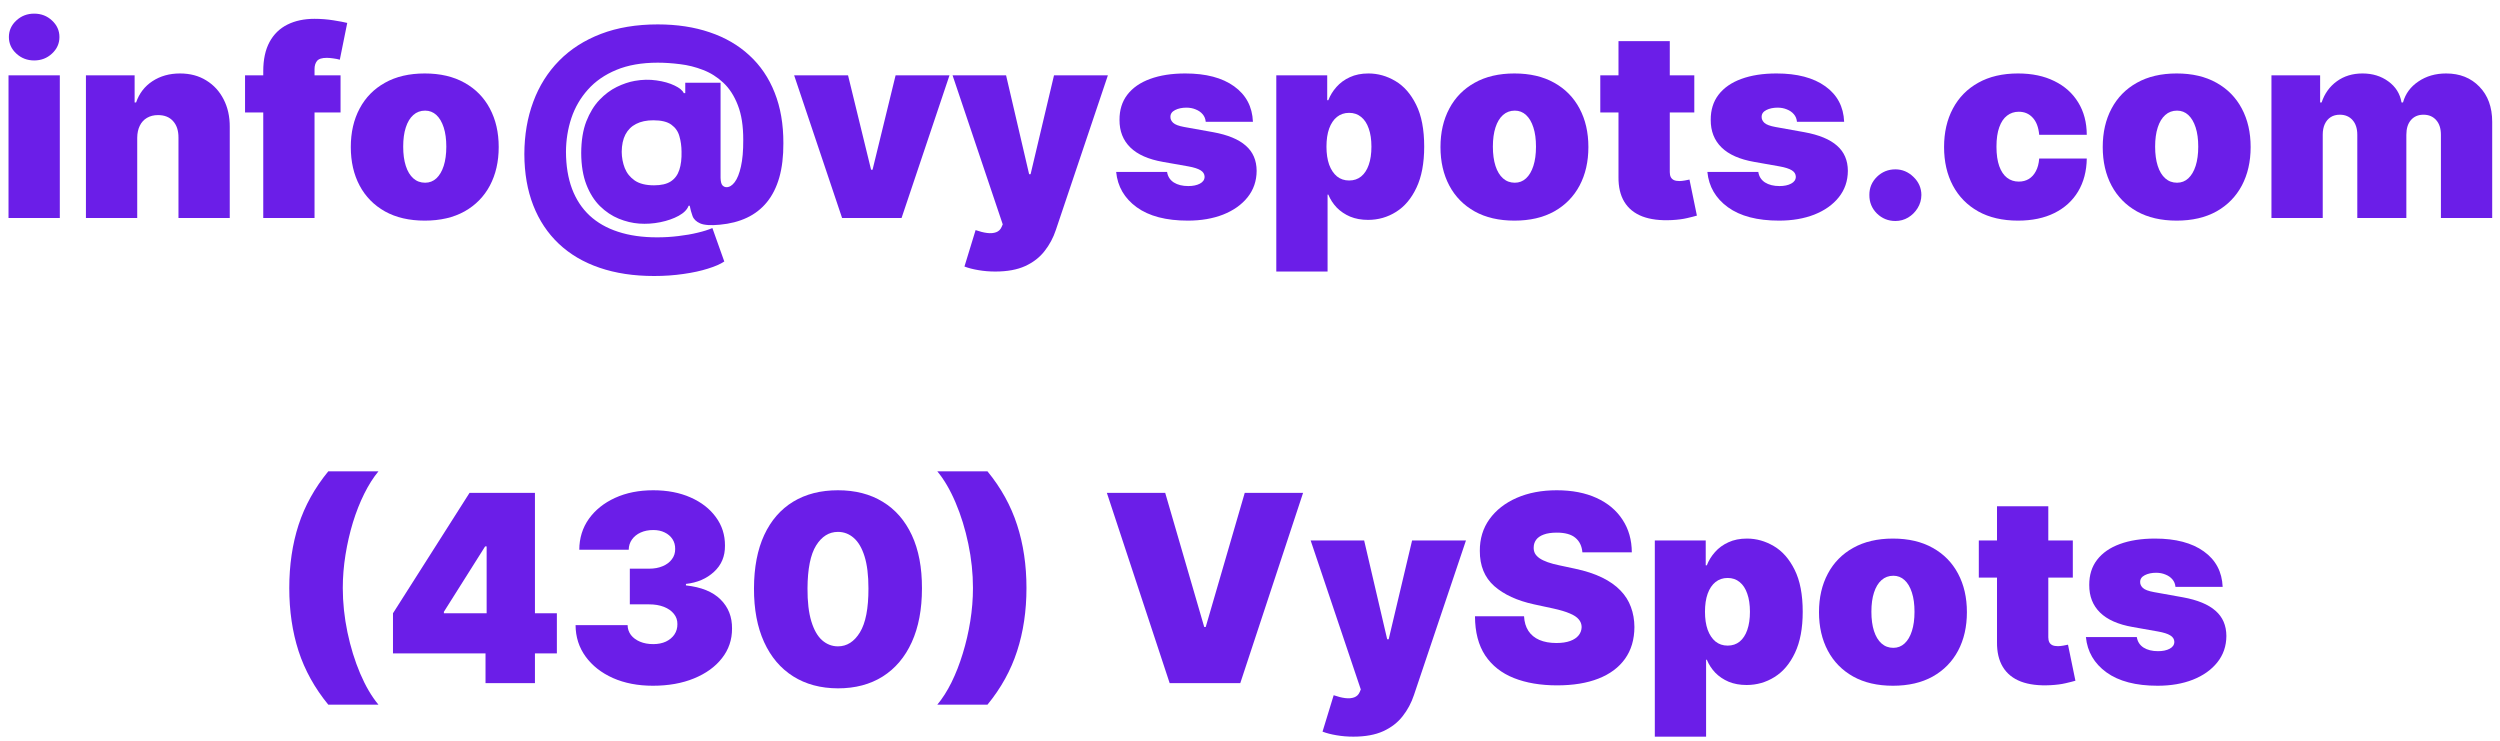 <?xml version="1.0" encoding="UTF-8" standalone="no"?>
<svg width="172" height="51" viewBox="0 0 172 51" fill="none" xmlns="http://www.w3.org/2000/svg">
<path d="M0.586 15V5.182H4.115V15H0.586ZM2.35 4.159C1.873 4.159 1.464 4.001 1.123 3.686C0.782 3.371 0.612 2.991 0.612 2.548C0.612 2.105 0.782 1.726 1.123 1.411C1.464 1.095 1.873 0.938 2.35 0.938C2.832 0.938 3.241 1.095 3.578 1.411C3.919 1.726 4.089 2.105 4.089 2.548C4.089 2.991 3.919 3.371 3.578 3.686C3.241 4.001 2.832 4.159 2.35 4.159Z" fill="#6B1EE8"/>
<path d="M9.441 9.477V15H5.912V5.182H9.262V7.048H9.364C9.577 6.426 9.952 5.938 10.489 5.585C11.03 5.231 11.661 5.054 12.381 5.054C13.076 5.054 13.679 5.214 14.19 5.533C14.706 5.849 15.104 6.283 15.386 6.837C15.671 7.391 15.812 8.024 15.807 8.736V15H12.279V9.477C12.283 8.991 12.16 8.61 11.908 8.333C11.661 8.056 11.316 7.918 10.873 7.918C10.583 7.918 10.329 7.982 10.112 8.109C9.899 8.233 9.735 8.412 9.62 8.646C9.505 8.876 9.445 9.153 9.441 9.477Z" fill="#6B1EE8"/>
<path d="M23.43 5.182V7.739H16.859V5.182H23.43ZM18.112 15V4.901C18.112 4.091 18.257 3.42 18.546 2.887C18.836 2.354 19.245 1.956 19.774 1.692C20.302 1.428 20.924 1.295 21.64 1.295C22.087 1.295 22.522 1.33 22.944 1.398C23.37 1.466 23.686 1.526 23.89 1.577L23.379 4.108C23.251 4.07 23.102 4.04 22.931 4.018C22.761 3.993 22.612 3.98 22.484 3.98C22.151 3.98 21.928 4.05 21.813 4.191C21.698 4.332 21.64 4.517 21.64 4.747V15H18.112Z" fill="#6B1EE8"/>
<path d="M29.223 15.179C28.157 15.179 27.245 14.968 26.487 14.546C25.728 14.12 25.147 13.528 24.742 12.769C24.337 12.006 24.135 11.122 24.135 10.117C24.135 9.111 24.337 8.229 24.742 7.47C25.147 6.707 25.728 6.115 26.487 5.693C27.245 5.267 28.157 5.054 29.223 5.054C30.288 5.054 31.2 5.267 31.958 5.693C32.717 6.115 33.299 6.707 33.703 7.47C34.108 8.229 34.311 9.111 34.311 10.117C34.311 11.122 34.108 12.006 33.703 12.769C33.299 13.528 32.717 14.12 31.958 14.546C31.2 14.968 30.288 15.179 29.223 15.179ZM29.248 12.571C29.547 12.571 29.804 12.471 30.022 12.271C30.239 12.07 30.407 11.785 30.527 11.414C30.646 11.043 30.706 10.602 30.706 10.091C30.706 9.575 30.646 9.134 30.527 8.768C30.407 8.397 30.239 8.112 30.022 7.911C29.804 7.711 29.547 7.611 29.248 7.611C28.933 7.611 28.662 7.711 28.436 7.911C28.211 8.112 28.038 8.397 27.919 8.768C27.799 9.134 27.74 9.575 27.74 10.091C27.74 10.602 27.799 11.043 27.919 11.414C28.038 11.785 28.211 12.07 28.436 12.271C28.662 12.471 28.933 12.571 29.248 12.571Z" fill="#6B1EE8"/>
<path d="M44.998 18.989C43.6 18.989 42.35 18.799 41.246 18.42C40.147 18.045 39.213 17.495 38.446 16.771C37.679 16.046 37.093 15.166 36.689 14.131C36.284 13.095 36.079 11.919 36.075 10.602C36.079 9.29 36.284 8.09 36.689 7.004C37.093 5.913 37.686 4.971 38.465 4.178C39.25 3.381 40.211 2.766 41.348 2.331C42.486 1.896 43.788 1.679 45.254 1.679C46.575 1.679 47.766 1.86 48.827 2.222C49.892 2.58 50.802 3.109 51.556 3.808C52.315 4.502 52.895 5.357 53.295 6.371C53.7 7.385 53.9 8.548 53.896 9.861C53.9 10.756 53.806 11.54 53.615 12.213C53.423 12.882 53.14 13.447 52.765 13.907C52.39 14.367 51.929 14.725 51.384 14.981C50.843 15.236 50.223 15.396 49.524 15.46C48.897 15.52 48.448 15.49 48.175 15.371C47.902 15.251 47.725 15.081 47.645 14.859C47.564 14.638 47.5 14.403 47.453 14.156H47.376C47.278 14.421 47.05 14.651 46.692 14.847C46.334 15.043 45.912 15.19 45.426 15.288C44.941 15.386 44.457 15.418 43.975 15.383C43.507 15.349 43.038 15.236 42.569 15.045C42.1 14.853 41.67 14.565 41.278 14.182C40.89 13.798 40.579 13.306 40.345 12.705C40.11 12.1 39.991 11.374 39.987 10.526C39.991 9.673 40.108 8.949 40.338 8.352C40.573 7.756 40.873 7.263 41.24 6.876C41.61 6.488 42.009 6.19 42.435 5.981C42.865 5.772 43.277 5.634 43.669 5.565C44.184 5.472 44.685 5.461 45.171 5.533C45.657 5.602 46.07 5.719 46.411 5.885C46.752 6.047 46.963 6.222 47.044 6.409H47.146V5.693H49.575V12.239C49.583 12.494 49.626 12.665 49.703 12.75C49.784 12.835 49.877 12.878 49.984 12.878C50.184 12.878 50.372 12.763 50.547 12.533C50.725 12.298 50.868 11.943 50.975 11.465C51.086 10.984 51.139 10.372 51.135 9.631C51.139 8.676 51.015 7.879 50.764 7.24C50.517 6.597 50.184 6.081 49.767 5.693C49.349 5.301 48.883 5.007 48.367 4.811C47.855 4.611 47.329 4.479 46.788 4.415C46.247 4.347 45.735 4.312 45.254 4.312C44.15 4.312 43.2 4.479 42.403 4.811C41.61 5.139 40.958 5.591 40.447 6.166C39.936 6.737 39.556 7.391 39.309 8.129C39.066 8.862 38.943 9.635 38.939 10.449C38.943 11.408 39.081 12.254 39.354 12.986C39.631 13.72 40.034 14.333 40.562 14.827C41.095 15.322 41.749 15.695 42.525 15.946C43.304 16.202 44.197 16.329 45.203 16.329C45.71 16.329 46.202 16.3 46.679 16.24C47.157 16.185 47.596 16.108 47.996 16.01C48.397 15.916 48.735 15.81 49.012 15.69L49.831 17.991C49.562 18.171 49.185 18.334 48.699 18.484C48.218 18.637 47.659 18.759 47.025 18.848C46.394 18.942 45.718 18.989 44.998 18.989ZM44.998 12.75C45.488 12.75 45.872 12.661 46.149 12.482C46.43 12.298 46.626 12.034 46.737 11.689C46.852 11.339 46.903 10.918 46.89 10.423C46.886 10.048 46.837 9.699 46.743 9.375C46.654 9.047 46.471 8.783 46.194 8.582C45.921 8.378 45.505 8.276 44.947 8.276C44.483 8.276 44.088 8.359 43.765 8.525C43.445 8.687 43.2 8.93 43.029 9.254C42.863 9.573 42.778 9.972 42.774 10.449C42.778 10.841 42.848 11.214 42.985 11.568C43.125 11.917 43.355 12.202 43.675 12.424C43.999 12.641 44.44 12.75 44.998 12.75Z" fill="#6B1EE8"/>
<path d="M65.325 5.182L62.027 15H57.936L54.637 5.182H58.345L59.93 11.676H60.032L61.617 5.182H65.325Z" fill="#6B1EE8"/>
<path d="M68.476 18.682C68.071 18.682 67.686 18.65 67.319 18.586C66.953 18.526 66.631 18.443 66.354 18.337L67.121 15.831C67.411 15.933 67.675 15.999 67.914 16.029C68.157 16.059 68.363 16.042 68.534 15.978C68.708 15.914 68.834 15.793 68.911 15.614L68.988 15.435L65.536 5.182H69.218L70.803 11.983H70.905L72.516 5.182H76.223L72.644 15.818C72.465 16.359 72.205 16.845 71.864 17.276C71.527 17.71 71.084 18.053 70.534 18.305C69.985 18.556 69.299 18.682 68.476 18.682Z" fill="#6B1EE8"/>
<path d="M86.201 8.378H82.954C82.937 8.178 82.867 8.005 82.743 7.86C82.62 7.715 82.46 7.604 82.264 7.528C82.072 7.447 81.859 7.406 81.625 7.406C81.322 7.406 81.062 7.462 80.845 7.572C80.627 7.683 80.521 7.841 80.525 8.045C80.521 8.19 80.583 8.325 80.711 8.448C80.843 8.572 81.096 8.668 81.471 8.736L83.466 9.094C84.471 9.277 85.219 9.586 85.709 10.021C86.204 10.451 86.453 11.028 86.457 11.753C86.453 12.452 86.244 13.059 85.831 13.575C85.421 14.086 84.861 14.482 84.15 14.764C83.442 15.04 82.635 15.179 81.727 15.179C80.227 15.179 79.053 14.872 78.205 14.258C77.361 13.645 76.89 12.835 76.792 11.829H80.295C80.342 12.141 80.495 12.381 80.755 12.552C81.019 12.718 81.352 12.801 81.752 12.801C82.076 12.801 82.343 12.746 82.552 12.635C82.765 12.524 82.873 12.367 82.877 12.162C82.873 11.974 82.779 11.825 82.596 11.714C82.417 11.604 82.136 11.514 81.752 11.446L80.014 11.139C79.012 10.964 78.262 10.632 77.764 10.142C77.265 9.652 77.018 9.021 77.022 8.25C77.018 7.568 77.197 6.991 77.559 6.518C77.926 6.04 78.448 5.678 79.125 5.431C79.807 5.18 80.615 5.054 81.548 5.054C82.967 5.054 84.086 5.348 84.904 5.936C85.726 6.524 86.159 7.338 86.201 8.378Z" fill="#6B1EE8"/>
<path d="M87.809 18.682V5.182H91.312V6.895H91.388C91.516 6.562 91.704 6.258 91.951 5.981C92.198 5.7 92.505 5.476 92.871 5.31C93.238 5.139 93.664 5.054 94.15 5.054C94.798 5.054 95.413 5.227 95.997 5.572C96.585 5.917 97.062 6.46 97.429 7.202C97.8 7.943 97.985 8.906 97.985 10.091C97.985 11.224 97.808 12.164 97.454 12.91C97.105 13.655 96.636 14.212 96.048 14.578C95.465 14.945 94.823 15.128 94.124 15.128C93.664 15.128 93.253 15.053 92.891 14.904C92.533 14.751 92.226 14.544 91.97 14.284C91.719 14.02 91.525 13.722 91.388 13.389H91.337V18.682H87.809ZM91.261 10.091C91.261 10.568 91.322 10.982 91.446 11.331C91.574 11.676 91.753 11.945 91.983 12.136C92.217 12.324 92.496 12.418 92.82 12.418C93.144 12.418 93.419 12.326 93.645 12.143C93.875 11.955 94.05 11.689 94.169 11.344C94.293 10.994 94.354 10.577 94.354 10.091C94.354 9.605 94.293 9.19 94.169 8.844C94.05 8.495 93.875 8.229 93.645 8.045C93.419 7.858 93.144 7.764 92.82 7.764C92.496 7.764 92.217 7.858 91.983 8.045C91.753 8.229 91.574 8.495 91.446 8.844C91.322 9.19 91.261 9.605 91.261 10.091Z" fill="#6B1EE8"/>
<path d="M104.193 15.179C103.128 15.179 102.216 14.968 101.458 14.546C100.699 14.12 100.117 13.528 99.713 12.769C99.308 12.006 99.105 11.122 99.105 10.117C99.105 9.111 99.308 8.229 99.713 7.47C100.117 6.707 100.699 6.115 101.458 5.693C102.216 5.267 103.128 5.054 104.193 5.054C105.259 5.054 106.171 5.267 106.929 5.693C107.688 6.115 108.269 6.707 108.674 7.47C109.079 8.229 109.281 9.111 109.281 10.117C109.281 11.122 109.079 12.006 108.674 12.769C108.269 13.528 107.688 14.12 106.929 14.546C106.171 14.968 105.259 15.179 104.193 15.179ZM104.219 12.571C104.517 12.571 104.775 12.471 104.992 12.271C105.21 12.07 105.378 11.785 105.497 11.414C105.617 11.043 105.676 10.602 105.676 10.091C105.676 9.575 105.617 9.134 105.497 8.768C105.378 8.397 105.21 8.112 104.992 7.911C104.775 7.711 104.517 7.611 104.219 7.611C103.904 7.611 103.633 7.711 103.407 7.911C103.181 8.112 103.009 8.397 102.889 8.768C102.77 9.134 102.71 9.575 102.71 10.091C102.71 10.602 102.77 11.043 102.889 11.414C103.009 11.785 103.181 12.07 103.407 12.271C103.633 12.471 103.904 12.571 104.219 12.571Z" fill="#6B1EE8"/>
<path d="M116.568 5.182V7.739H110.1V5.182H116.568ZM111.352 2.83H114.881V11.842C114.881 11.979 114.904 12.094 114.951 12.188C114.998 12.277 115.07 12.345 115.168 12.392C115.267 12.435 115.392 12.456 115.546 12.456C115.652 12.456 115.776 12.443 115.916 12.418C116.061 12.392 116.168 12.371 116.236 12.354L116.747 14.834C116.59 14.881 116.364 14.938 116.07 15.006C115.78 15.075 115.435 15.119 115.034 15.141C114.225 15.183 113.545 15.1 112.995 14.891C112.445 14.678 112.032 14.344 111.755 13.888C111.478 13.432 111.344 12.861 111.352 12.175V2.83Z" fill="#6B1EE8"/>
<path d="M126.877 8.378H123.63C123.613 8.178 123.543 8.005 123.419 7.86C123.295 7.715 123.136 7.604 122.94 7.528C122.748 7.447 122.535 7.406 122.3 7.406C121.998 7.406 121.738 7.462 121.521 7.572C121.303 7.683 121.197 7.841 121.201 8.045C121.197 8.19 121.259 8.325 121.386 8.448C121.518 8.572 121.772 8.668 122.147 8.736L124.141 9.094C125.147 9.277 125.895 9.586 126.385 10.021C126.879 10.451 127.129 11.028 127.133 11.753C127.129 12.452 126.92 13.059 126.506 13.575C126.097 14.086 125.537 14.482 124.825 14.764C124.118 15.04 123.31 15.179 122.403 15.179C120.903 15.179 119.729 14.872 118.881 14.258C118.037 13.645 117.566 12.835 117.468 11.829H120.971C121.018 12.141 121.171 12.381 121.431 12.552C121.695 12.718 122.028 12.801 122.428 12.801C122.752 12.801 123.018 12.746 123.227 12.635C123.44 12.524 123.549 12.367 123.553 12.162C123.549 11.974 123.455 11.825 123.272 11.714C123.093 11.604 122.812 11.514 122.428 11.446L120.69 11.139C119.688 10.964 118.938 10.632 118.44 10.142C117.941 9.652 117.694 9.021 117.698 8.25C117.694 7.568 117.873 6.991 118.235 6.518C118.602 6.04 119.124 5.678 119.801 5.431C120.483 5.18 121.29 5.054 122.224 5.054C123.643 5.054 124.761 5.348 125.58 5.936C126.402 6.524 126.835 7.338 126.877 8.378Z" fill="#6B1EE8"/>
<path d="M130.402 15.204C129.908 15.204 129.484 15.032 129.13 14.687C128.781 14.337 128.608 13.913 128.613 13.415C128.608 12.929 128.781 12.514 129.13 12.168C129.484 11.823 129.908 11.651 130.402 11.651C130.871 11.651 131.284 11.823 131.642 12.168C132.005 12.514 132.188 12.929 132.192 13.415C132.188 13.747 132.1 14.05 131.93 14.322C131.764 14.591 131.547 14.806 131.278 14.968C131.01 15.126 130.718 15.204 130.402 15.204Z" fill="#6B1EE8"/>
<path d="M138.84 15.179C137.775 15.179 136.863 14.968 136.104 14.546C135.346 14.12 134.764 13.528 134.359 12.769C133.954 12.006 133.752 11.122 133.752 10.117C133.752 9.111 133.954 8.229 134.359 7.47C134.764 6.707 135.346 6.115 136.104 5.693C136.863 5.267 137.775 5.054 138.84 5.054C139.803 5.054 140.636 5.229 141.339 5.578C142.047 5.923 142.594 6.413 142.982 7.048C143.37 7.679 143.566 8.42 143.57 9.273H140.297C140.25 8.757 140.101 8.365 139.85 8.097C139.603 7.824 139.283 7.688 138.891 7.688C138.584 7.688 138.316 7.777 138.086 7.956C137.855 8.131 137.676 8.397 137.549 8.755C137.421 9.109 137.357 9.554 137.357 10.091C137.357 10.628 137.421 11.075 137.549 11.433C137.676 11.787 137.855 12.053 138.086 12.232C138.316 12.407 138.584 12.494 138.891 12.494C139.151 12.494 139.381 12.435 139.581 12.315C139.782 12.192 139.944 12.013 140.067 11.778C140.195 11.54 140.272 11.25 140.297 10.909H143.57C143.557 11.774 143.359 12.528 142.975 13.172C142.592 13.811 142.049 14.305 141.346 14.655C140.647 15.004 139.811 15.179 138.84 15.179Z" fill="#6B1EE8"/>
<path d="M149.756 15.179C148.691 15.179 147.779 14.968 147.02 14.546C146.262 14.12 145.68 13.528 145.275 12.769C144.87 12.006 144.668 11.122 144.668 10.117C144.668 9.111 144.87 8.229 145.275 7.47C145.68 6.707 146.262 6.115 147.02 5.693C147.779 5.267 148.691 5.054 149.756 5.054C150.821 5.054 151.733 5.267 152.492 5.693C153.25 6.115 153.832 6.707 154.237 7.47C154.642 8.229 154.844 9.111 154.844 10.117C154.844 11.122 154.642 12.006 154.237 12.769C153.832 13.528 153.25 14.12 152.492 14.546C151.733 14.968 150.821 15.179 149.756 15.179ZM149.781 12.571C150.08 12.571 150.338 12.471 150.555 12.271C150.772 12.07 150.941 11.785 151.06 11.414C151.179 11.043 151.239 10.602 151.239 10.091C151.239 9.575 151.179 9.134 151.06 8.768C150.941 8.397 150.772 8.112 150.555 7.911C150.338 7.711 150.08 7.611 149.781 7.611C149.466 7.611 149.195 7.711 148.97 7.911C148.744 8.112 148.571 8.397 148.452 8.768C148.333 9.134 148.273 9.575 148.273 10.091C148.273 10.602 148.333 11.043 148.452 11.414C148.571 11.785 148.744 12.07 148.97 12.271C149.195 12.471 149.466 12.571 149.781 12.571Z" fill="#6B1EE8"/>
<path d="M156.276 15V5.182H159.625V7.048H159.727C159.932 6.435 160.281 5.949 160.776 5.591C161.27 5.233 161.858 5.054 162.54 5.054C163.23 5.054 163.825 5.237 164.323 5.604C164.822 5.966 165.122 6.447 165.225 7.048H165.327C165.493 6.447 165.847 5.966 166.388 5.604C166.929 5.237 167.564 5.054 168.293 5.054C169.235 5.054 169.997 5.357 170.581 5.962C171.169 6.567 171.463 7.372 171.463 8.378V15H167.935V9.273C167.935 8.842 167.826 8.506 167.609 8.263C167.392 8.016 167.1 7.892 166.733 7.892C166.371 7.892 166.083 8.016 165.87 8.263C165.661 8.506 165.557 8.842 165.557 9.273V15H162.182V9.273C162.182 8.842 162.073 8.506 161.856 8.263C161.639 8.016 161.347 7.892 160.98 7.892C160.737 7.892 160.529 7.947 160.354 8.058C160.179 8.169 160.043 8.329 159.945 8.538C159.851 8.742 159.804 8.987 159.804 9.273V15H156.276Z" fill="#6B1EE8"/>
<path d="M19.902 40.455C19.902 38.882 20.115 37.435 20.541 36.114C20.972 34.793 21.654 33.564 22.587 32.426H26.039C25.689 32.848 25.363 33.361 25.061 33.967C24.762 34.568 24.502 35.226 24.281 35.942C24.064 36.658 23.893 37.401 23.769 38.173C23.646 38.94 23.584 39.7 23.584 40.455C23.584 41.46 23.691 42.474 23.904 43.497C24.117 44.516 24.409 45.462 24.779 46.335C25.15 47.205 25.57 47.92 26.039 48.483H22.587C21.654 47.345 20.972 46.116 20.541 44.795C20.115 43.474 19.902 42.027 19.902 40.455Z" fill="#6B1EE8"/>
<path d="M27.037 44.955V42.193L32.304 33.909H34.81V37.591H33.378L30.54 42.091V42.193H38.313V44.955H27.037ZM33.404 47V44.111L33.481 42.909V33.909H36.804V47H33.404Z" fill="#6B1EE8"/>
<path d="M44.917 47.179C43.886 47.179 42.97 47.002 42.169 46.648C41.372 46.291 40.746 45.798 40.29 45.172C39.834 44.545 39.604 43.825 39.599 43.011H43.179C43.183 43.263 43.26 43.489 43.409 43.689C43.562 43.885 43.771 44.038 44.035 44.149C44.3 44.26 44.602 44.315 44.943 44.315C45.271 44.315 45.561 44.258 45.812 44.143C46.064 44.023 46.26 43.859 46.401 43.651C46.541 43.442 46.609 43.203 46.605 42.935C46.609 42.67 46.528 42.436 46.362 42.231C46.2 42.027 45.972 41.867 45.678 41.752C45.384 41.637 45.045 41.58 44.662 41.58H43.332V39.125H44.662C45.016 39.125 45.327 39.068 45.595 38.952C45.868 38.837 46.079 38.678 46.228 38.473C46.381 38.269 46.456 38.034 46.452 37.77C46.456 37.514 46.394 37.288 46.266 37.092C46.138 36.896 45.959 36.743 45.729 36.632C45.504 36.521 45.241 36.466 44.943 36.466C44.619 36.466 44.33 36.523 44.074 36.639C43.822 36.754 43.624 36.913 43.479 37.118C43.334 37.322 43.26 37.557 43.256 37.821H39.855C39.859 37.02 40.079 36.312 40.513 35.699C40.952 35.085 41.553 34.604 42.316 34.254C43.079 33.905 43.955 33.73 44.943 33.73C45.91 33.73 46.765 33.894 47.506 34.222C48.252 34.55 48.834 35.002 49.251 35.577C49.673 36.148 49.882 36.803 49.878 37.54C49.886 38.273 49.635 38.874 49.123 39.342C48.616 39.811 47.973 40.088 47.193 40.173V40.276C48.25 40.391 49.045 40.715 49.577 41.247C50.11 41.776 50.372 42.44 50.364 43.242C50.368 44.008 50.138 44.688 49.673 45.281C49.213 45.873 48.572 46.337 47.749 46.674C46.931 47.011 45.987 47.179 44.917 47.179Z" fill="#6B1EE8"/>
<path d="M57.652 47.358C56.463 47.354 55.436 47.079 54.571 46.533C53.706 45.988 53.039 45.202 52.57 44.175C52.102 43.148 51.869 41.916 51.874 40.48C51.878 39.04 52.112 37.817 52.577 36.811C53.045 35.805 53.71 35.041 54.571 34.516C55.436 33.992 56.463 33.73 57.652 33.73C58.841 33.73 59.868 33.994 60.733 34.523C61.598 35.047 62.265 35.812 62.734 36.818C63.203 37.823 63.435 39.044 63.431 40.48C63.431 41.925 63.196 43.16 62.727 44.188C62.259 45.215 61.592 46.001 60.727 46.546C59.866 47.087 58.841 47.358 57.652 47.358ZM57.652 44.469C58.266 44.469 58.769 44.149 59.161 43.51C59.557 42.867 59.753 41.856 59.749 40.48C59.749 39.581 59.659 38.846 59.48 38.275C59.301 37.704 59.054 37.282 58.739 37.009C58.423 36.732 58.061 36.594 57.652 36.594C57.038 36.594 56.538 36.905 56.15 37.527C55.762 38.149 55.564 39.133 55.556 40.48C55.551 41.396 55.639 42.151 55.818 42.743C55.996 43.331 56.244 43.766 56.559 44.047C56.879 44.328 57.243 44.469 57.652 44.469Z" fill="#6B1EE8"/>
<path d="M70.621 40.455C70.621 42.027 70.406 43.474 69.976 44.795C69.55 46.116 68.87 47.345 67.937 48.483H64.485C64.839 48.061 65.165 47.55 65.463 46.949C65.761 46.344 66.019 45.683 66.237 44.967C66.458 44.251 66.631 43.51 66.754 42.743C66.878 41.972 66.94 41.209 66.94 40.455C66.94 39.449 66.833 38.437 66.62 37.418C66.407 36.396 66.115 35.45 65.744 34.58C65.374 33.707 64.954 32.989 64.485 32.426H67.937C68.87 33.564 69.55 34.793 69.976 36.114C70.406 37.435 70.621 38.882 70.621 40.455Z" fill="#6B1EE8"/>
<path d="M80.166 33.909L82.851 43.139H82.953L85.638 33.909H89.652L85.331 47H80.473L76.152 33.909H80.166Z" fill="#6B1EE8"/>
<path d="M93.112 50.682C92.707 50.682 92.322 50.65 91.955 50.586C91.588 50.526 91.267 50.443 90.99 50.337L91.757 47.831C92.047 47.933 92.311 47.999 92.549 48.029C92.792 48.059 92.999 48.042 93.169 47.978C93.344 47.914 93.47 47.793 93.547 47.614L93.623 47.435L90.172 37.182H93.853L95.439 43.983H95.541L97.152 37.182H100.859L97.28 47.818C97.101 48.359 96.841 48.845 96.5 49.276C96.163 49.71 95.72 50.053 95.17 50.305C94.621 50.556 93.934 50.682 93.112 50.682Z" fill="#6B1EE8"/>
<path d="M108.868 38C108.834 37.574 108.674 37.242 108.389 37.003C108.108 36.764 107.679 36.645 107.104 36.645C106.738 36.645 106.437 36.69 106.203 36.779C105.973 36.864 105.802 36.981 105.691 37.131C105.581 37.28 105.523 37.45 105.519 37.642C105.51 37.8 105.538 37.943 105.602 38.07C105.67 38.194 105.777 38.307 105.922 38.409C106.066 38.507 106.252 38.597 106.478 38.678C106.704 38.758 106.972 38.831 107.283 38.895L108.357 39.125C109.081 39.278 109.701 39.481 110.217 39.732C110.733 39.984 111.155 40.28 111.483 40.621C111.811 40.957 112.052 41.337 112.205 41.758C112.363 42.18 112.444 42.641 112.448 43.139C112.444 44 112.228 44.729 111.802 45.325C111.376 45.922 110.767 46.376 109.974 46.687C109.186 46.998 108.238 47.153 107.13 47.153C105.992 47.153 104.999 46.985 104.151 46.648C103.307 46.312 102.651 45.794 102.182 45.095C101.718 44.392 101.483 43.493 101.479 42.398H104.854C104.875 42.798 104.976 43.135 105.155 43.408C105.334 43.68 105.585 43.887 105.909 44.028C106.237 44.168 106.627 44.239 107.079 44.239C107.458 44.239 107.775 44.192 108.031 44.098C108.287 44.004 108.481 43.874 108.613 43.708C108.745 43.542 108.813 43.352 108.817 43.139C108.813 42.939 108.747 42.764 108.619 42.615C108.495 42.462 108.291 42.325 108.005 42.206C107.72 42.082 107.334 41.967 106.848 41.861L105.544 41.58C104.385 41.328 103.471 40.908 102.802 40.32C102.138 39.728 101.807 38.92 101.812 37.898C101.807 37.067 102.029 36.34 102.476 35.718C102.928 35.092 103.552 34.604 104.349 34.254C105.15 33.905 106.069 33.73 107.104 33.73C108.161 33.73 109.075 33.907 109.846 34.261C110.618 34.614 111.212 35.113 111.63 35.756C112.052 36.396 112.265 37.144 112.269 38H108.868Z" fill="#6B1EE8"/>
<path d="M113.851 50.682V37.182H117.354V38.895H117.43C117.558 38.562 117.746 38.258 117.993 37.981C118.24 37.7 118.547 37.476 118.913 37.31C119.28 37.139 119.706 37.054 120.192 37.054C120.84 37.054 121.455 37.227 122.039 37.572C122.627 37.917 123.104 38.46 123.471 39.202C123.842 39.943 124.027 40.906 124.027 42.091C124.027 43.224 123.85 44.164 123.497 44.91C123.147 45.656 122.678 46.212 122.09 46.578C121.506 46.945 120.865 47.128 120.166 47.128C119.706 47.128 119.295 47.053 118.933 46.904C118.575 46.751 118.268 46.544 118.012 46.284C117.761 46.02 117.567 45.722 117.43 45.389H117.379V50.682H113.851ZM117.303 42.091C117.303 42.568 117.364 42.981 117.488 43.331C117.616 43.676 117.795 43.945 118.025 44.136C118.259 44.324 118.538 44.418 118.862 44.418C119.186 44.418 119.461 44.326 119.687 44.143C119.917 43.955 120.092 43.689 120.211 43.344C120.335 42.994 120.396 42.577 120.396 42.091C120.396 41.605 120.335 41.19 120.211 40.844C120.092 40.495 119.917 40.229 119.687 40.045C119.461 39.858 119.186 39.764 118.862 39.764C118.538 39.764 118.259 39.858 118.025 40.045C117.795 40.229 117.616 40.495 117.488 40.844C117.364 41.19 117.303 41.605 117.303 42.091Z" fill="#6B1EE8"/>
<path d="M130.235 47.179C129.17 47.179 128.258 46.968 127.5 46.546C126.741 46.12 126.159 45.528 125.755 44.769C125.35 44.006 125.147 43.122 125.147 42.117C125.147 41.111 125.35 40.229 125.755 39.47C126.159 38.707 126.741 38.115 127.5 37.693C128.258 37.267 129.17 37.054 130.235 37.054C131.301 37.054 132.213 37.267 132.971 37.693C133.73 38.115 134.311 38.707 134.716 39.47C135.121 40.229 135.323 41.111 135.323 42.117C135.323 43.122 135.121 44.006 134.716 44.769C134.311 45.528 133.73 46.12 132.971 46.546C132.213 46.968 131.301 47.179 130.235 47.179ZM130.261 44.571C130.559 44.571 130.817 44.471 131.034 44.271C131.252 44.07 131.42 43.785 131.539 43.414C131.659 43.043 131.718 42.602 131.718 42.091C131.718 41.575 131.659 41.134 131.539 40.768C131.42 40.397 131.252 40.111 131.034 39.911C130.817 39.711 130.559 39.611 130.261 39.611C129.946 39.611 129.675 39.711 129.449 39.911C129.223 40.111 129.051 40.397 128.931 40.768C128.812 41.134 128.752 41.575 128.752 42.091C128.752 42.602 128.812 43.043 128.931 43.414C129.051 43.785 129.223 44.07 129.449 44.271C129.675 44.471 129.946 44.571 130.261 44.571Z" fill="#6B1EE8"/>
<path d="M142.61 37.182V39.739H136.142V37.182H142.61ZM137.394 34.83H140.923V43.842C140.923 43.979 140.946 44.094 140.993 44.188C141.04 44.277 141.112 44.345 141.21 44.392C141.309 44.435 141.434 44.456 141.588 44.456C141.694 44.456 141.818 44.443 141.958 44.418C142.103 44.392 142.21 44.371 142.278 44.354L142.789 46.834C142.632 46.881 142.406 46.938 142.112 47.006C141.822 47.075 141.477 47.119 141.076 47.141C140.267 47.183 139.587 47.1 139.037 46.891C138.487 46.678 138.074 46.344 137.797 45.888C137.52 45.432 137.386 44.861 137.394 44.175V34.83Z" fill="#6B1EE8"/>
<path d="M152.919 40.378H149.672C149.655 40.178 149.585 40.005 149.461 39.86C149.337 39.715 149.178 39.604 148.982 39.528C148.79 39.447 148.577 39.406 148.342 39.406C148.04 39.406 147.78 39.462 147.563 39.572C147.345 39.683 147.239 39.841 147.243 40.045C147.239 40.19 147.301 40.325 147.428 40.448C147.56 40.572 147.814 40.668 148.189 40.736L150.183 41.094C151.189 41.277 151.937 41.586 152.427 42.021C152.921 42.451 153.171 43.028 153.175 43.753C153.171 44.452 152.962 45.059 152.548 45.575C152.139 46.086 151.579 46.482 150.867 46.764C150.16 47.041 149.352 47.179 148.445 47.179C146.945 47.179 145.771 46.872 144.923 46.258C144.079 45.645 143.608 44.835 143.51 43.83H147.013C147.06 44.141 147.213 44.381 147.473 44.552C147.737 44.718 148.07 44.801 148.47 44.801C148.794 44.801 149.06 44.746 149.269 44.635C149.482 44.524 149.591 44.367 149.595 44.162C149.591 43.974 149.497 43.825 149.314 43.715C149.135 43.604 148.854 43.514 148.47 43.446L146.732 43.139C145.73 42.965 144.98 42.632 144.482 42.142C143.983 41.652 143.736 41.021 143.74 40.25C143.736 39.568 143.915 38.991 144.277 38.518C144.644 38.041 145.166 37.678 145.843 37.431C146.525 37.18 147.332 37.054 148.266 37.054C149.685 37.054 150.803 37.348 151.622 37.936C152.444 38.524 152.876 39.338 152.919 40.378Z" fill="#6B1EE8"/>
</svg>
